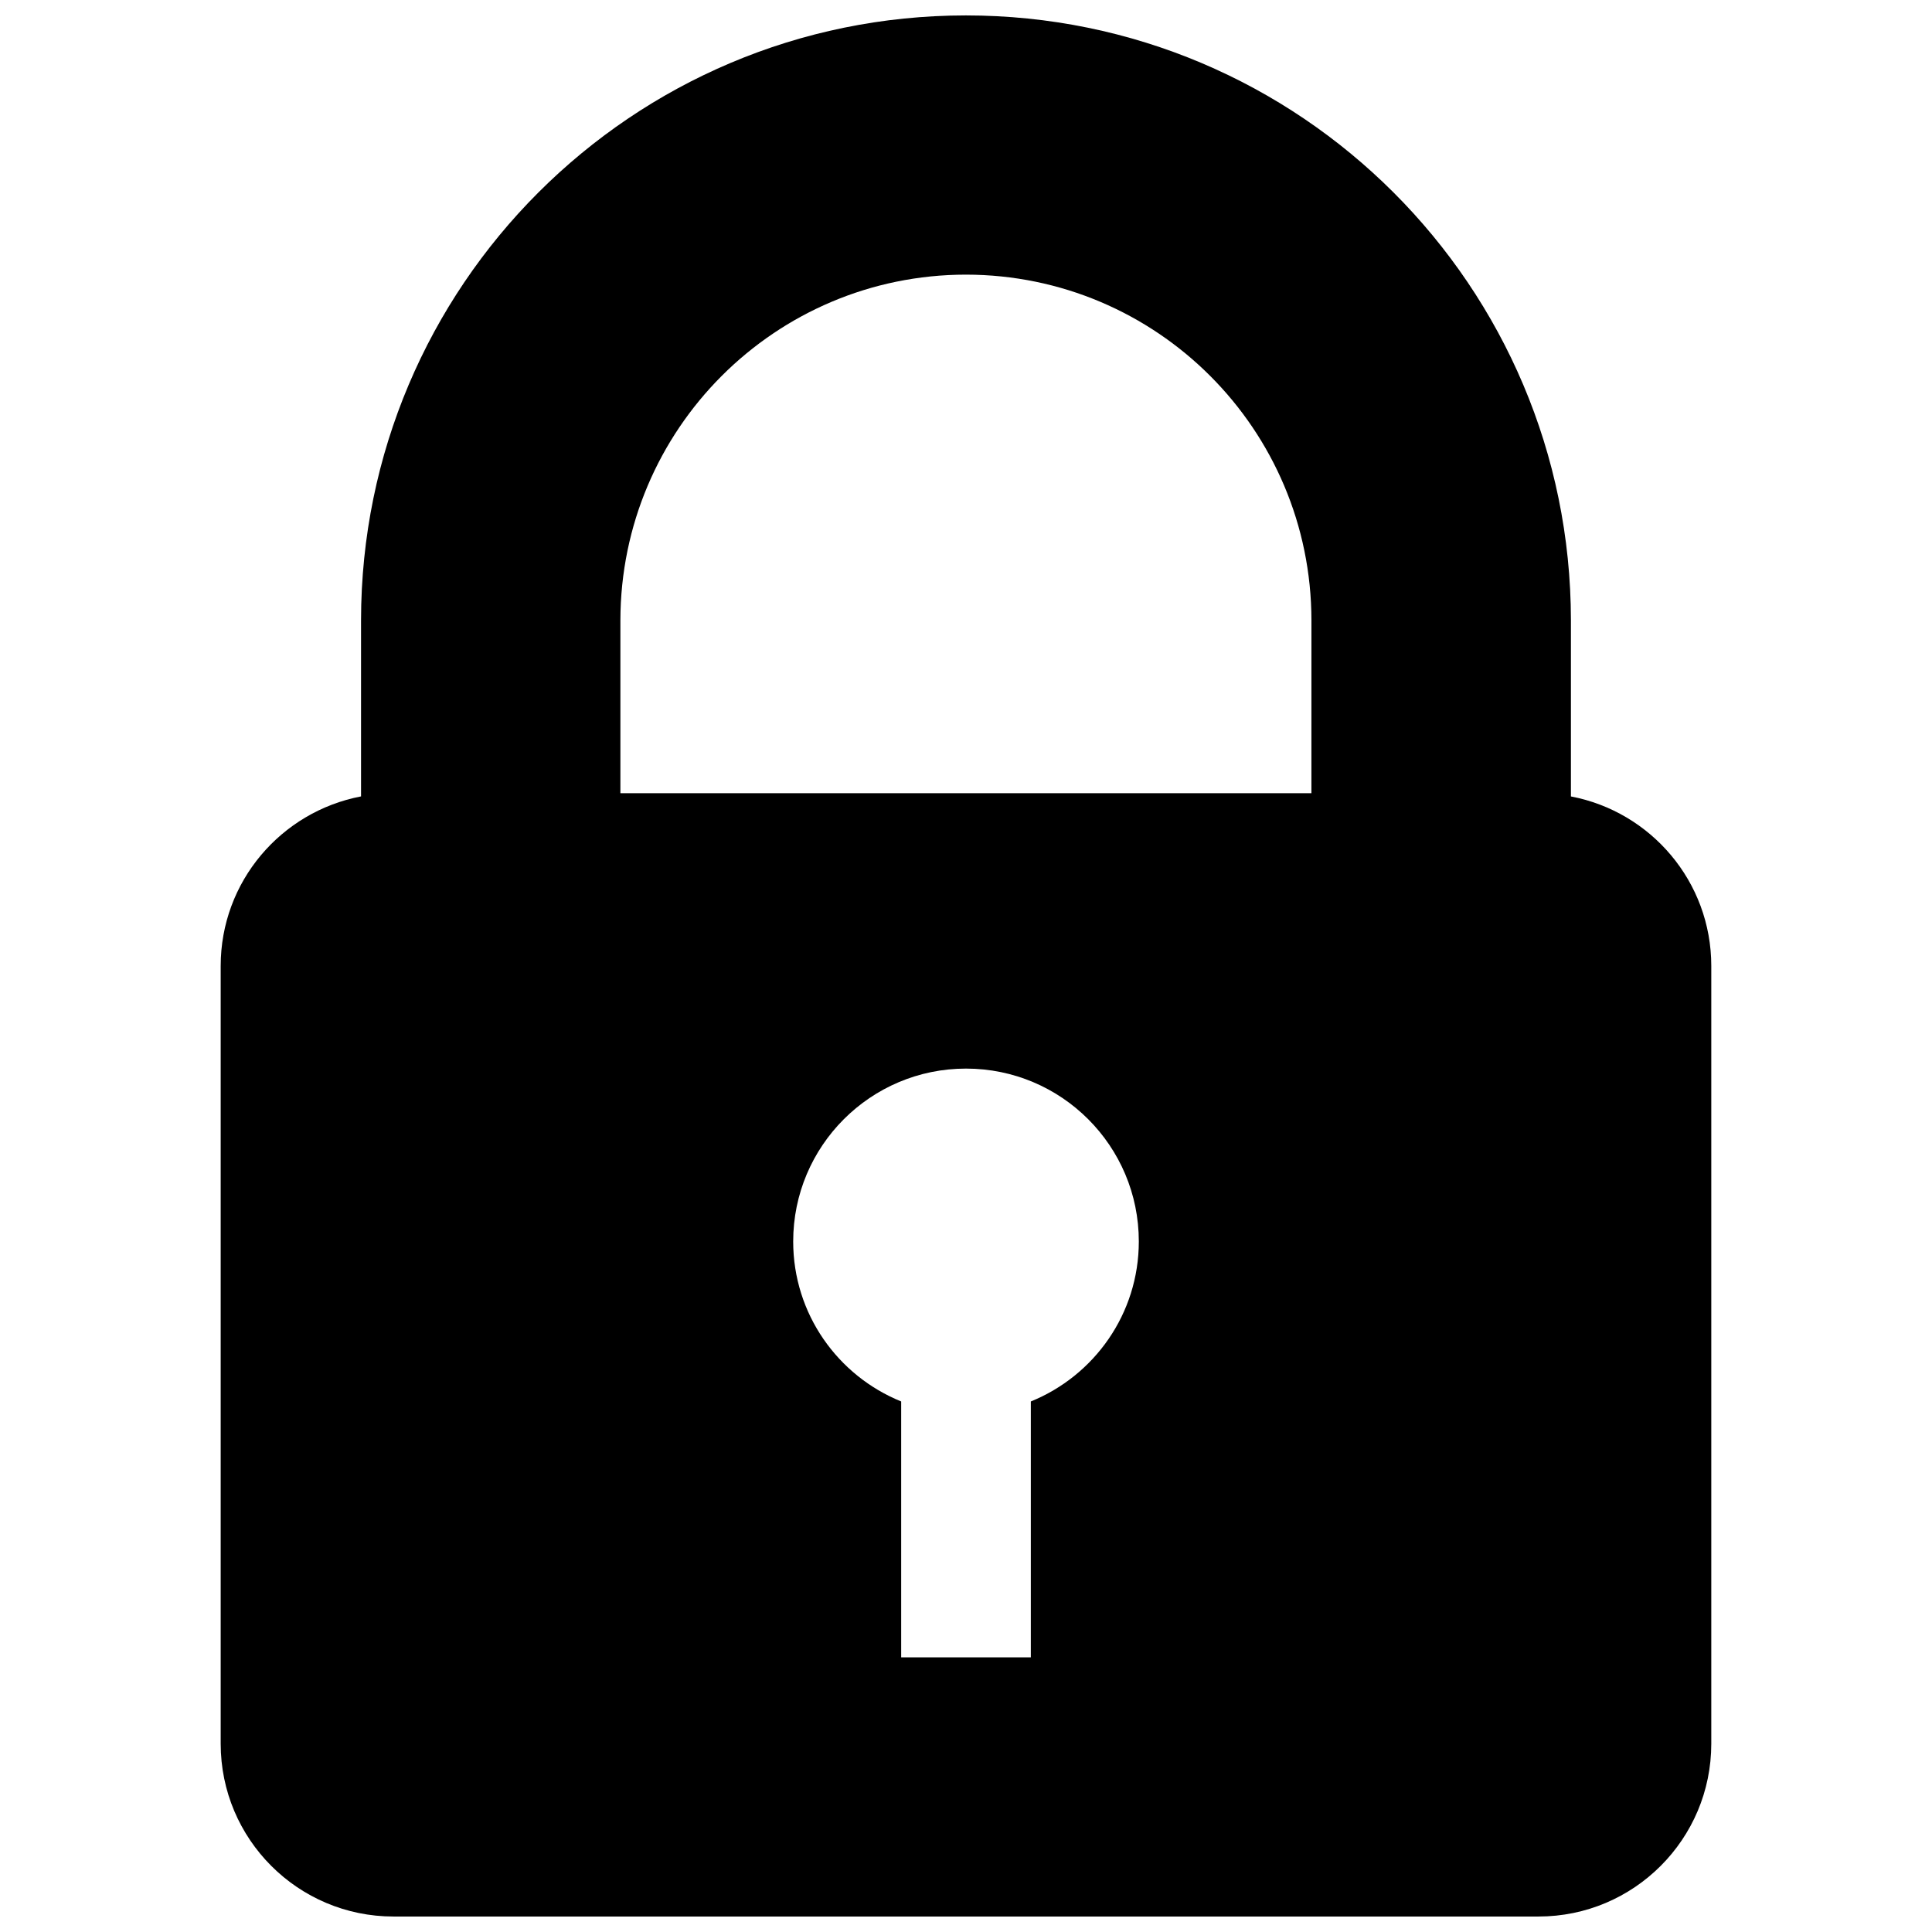 <?xml version="1.0" encoding="UTF-8"?>
<!-- Uploaded to: SVG Repo, www.svgrepo.com, Generator: SVG Repo Mixer Tools -->
<svg width="800px" height="800px" version="1.1" viewBox="144 144 512 512" xmlns="http://www.w3.org/2000/svg">
 <defs>
  <clipPath id="a">
   <path d="m202 148.09h396v503.81h-396z"/>
  </clipPath>
 </defs>
 <g clip-path="url(#a)">
  <path d="m560.31 355.07v-46.684c-0.051-88.555-71.793-160.3-160.33-160.3-88.504 0-160.25 71.742-160.3 160.3v46.668c-21.191 4.062-37.195 22.586-37.195 44.941v206.11c0 25.289 20.504 45.793 45.797 45.793h303.43c25.293 0 45.797-20.504 45.797-45.797v-206.11c0-22.355-16.02-40.895-37.195-44.926zm-143.13 160.33v67.812h-34.359v-67.812c-16.777-6.801-28.617-23.191-28.617-42.402 0-25.293 20.504-45.812 45.797-45.812s45.797 20.504 45.797 45.812c-0.004 19.207-11.84 35.598-28.617 42.402zm74.359-161.2h-183.13v-45.812c0.082-50.617 40.992-91.559 91.574-91.609 50.582 0.051 91.508 40.992 91.559 91.609z"/>
 </g>
</svg>